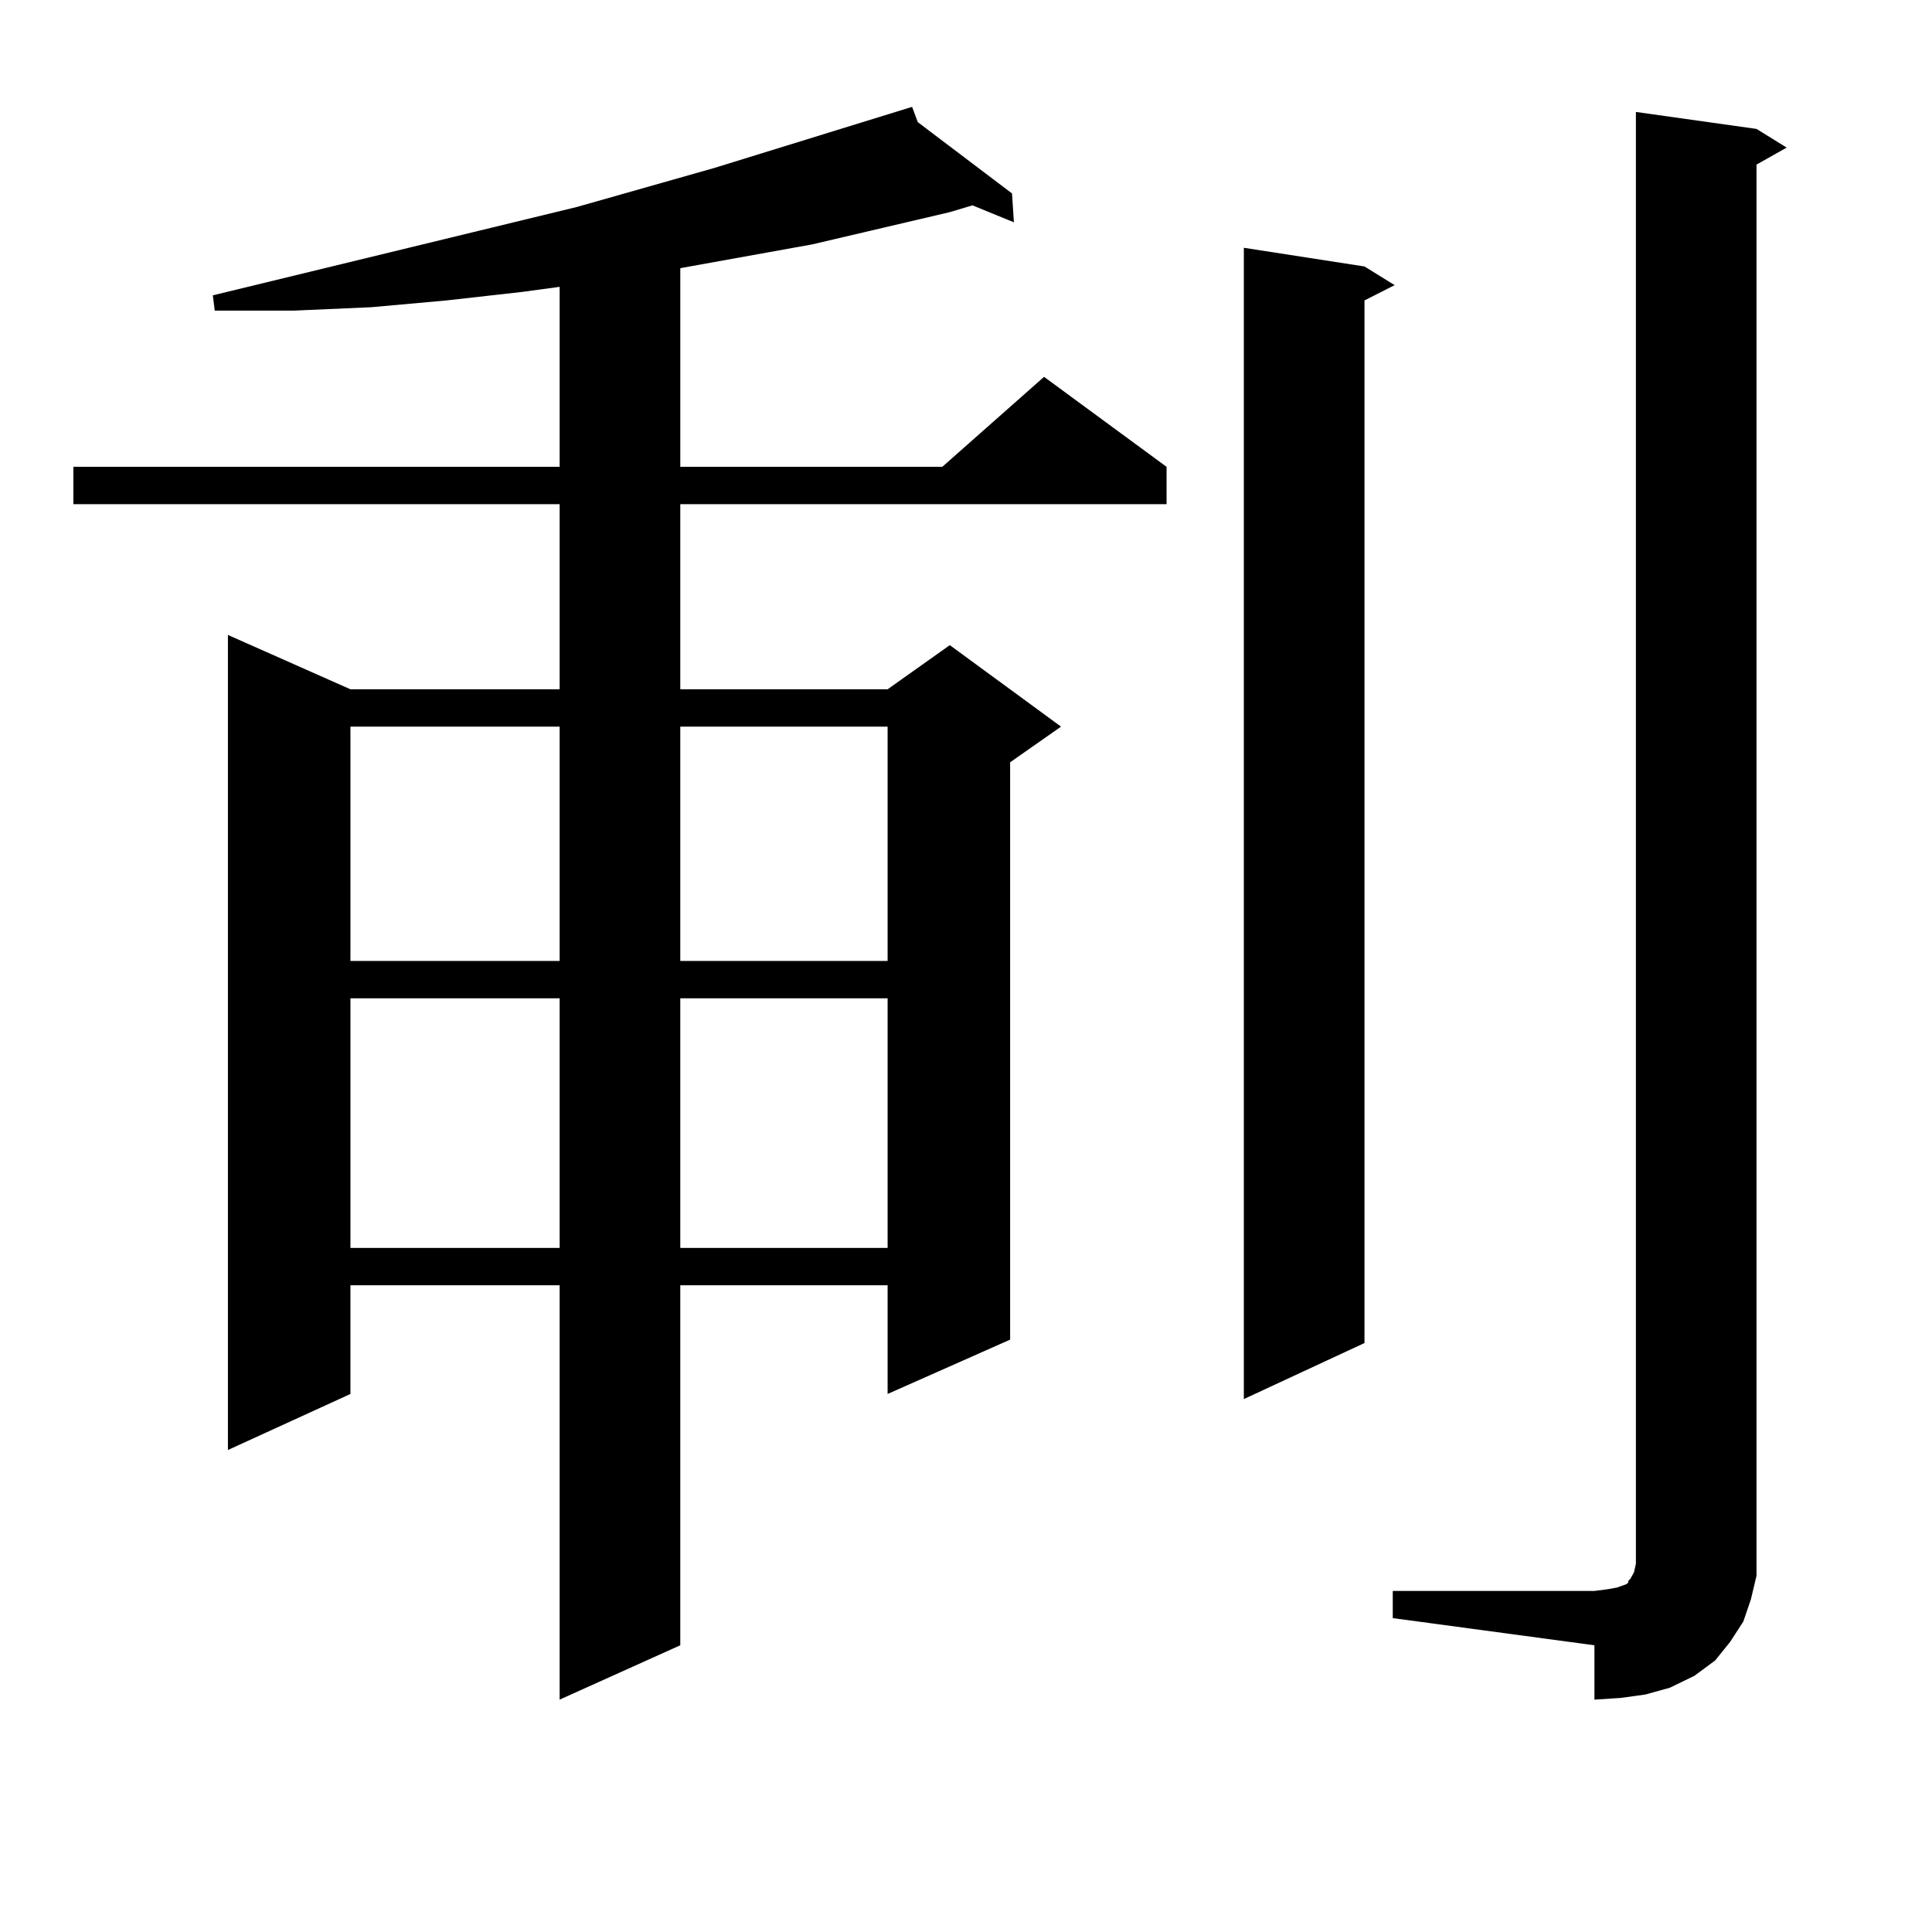 <?xml version="1.0" encoding="utf-8"?>
<!-- Generator: Adobe Illustrator 16.0.0, SVG Export Plug-In . SVG Version: 6.00 Build 0)  -->
<!DOCTYPE svg PUBLIC "-//W3C//DTD SVG 1.1//EN" "http://www.w3.org/Graphics/SVG/1.1/DTD/svg11.dtd">
<svg version="1.1" id="图层_1" xmlns="http://www.w3.org/2000/svg" xmlns:xlink="http://www.w3.org/1999/xlink" x="0px" y="0px"
	 width="1000px" height="1000px" viewBox="0 0 1000 1000" enable-background="new 0 0 1000 1000" xml:space="preserve">
<path d="M475.037,63.215l48.779,36.914l0.976,14.941l-21.463-8.789l-11.707,3.516l-71.218,16.699l-68.291,12.305v102.832H487.72
	l52.682-46.582l63.413,46.582v19.336H352.113v95.801h107.314l32.194-22.852l57.56,42.188l-26.341,18.457v298.828l-63.413,28.125
	v-56.25H352.113v186.328l-62.438,28.125V665.266h-108.29v56.25l-63.413,29.004V328.645l63.413,28.125h108.29v-95.801H37.975v-19.336
	h251.701v-93.164l-19.512,2.637l-39.023,4.395l-39.023,3.516l-39.999,1.758h-40.975l-0.976-7.91l188.288-45.703l71.218-20.215
	L472.11,55.305L475.037,63.215z M181.386,376.105v121.289h108.29V376.105H181.386z M181.386,516.73V645.93h108.29V516.73H181.386z
	 M352.113,376.105v121.289h107.314V376.105H352.113z M352.113,516.73V645.93h107.314V516.73H352.113z M706.251,137.922l15.609,9.668
	l-15.609,7.91v539.648l-62.438,29.004V128.254L706.251,137.922z M720.885,823.469h104.388l6.829-0.879l4.878-0.879l4.878-1.758
	l0.976-0.879v-0.879l0.976-0.879l1.951-3.516l0.976-4.395V57.941l62.438,8.789l15.609,9.668l-15.609,8.789v718.945v11.426
	l-2.927,12.305l-3.902,11.426l-6.829,10.547l-7.805,9.668l-10.731,7.91l-12.683,6.152l-12.683,3.516l-12.683,1.758l-13.658,0.879
	v-28.125l-104.388-14.063V823.469z"/>
</svg>
